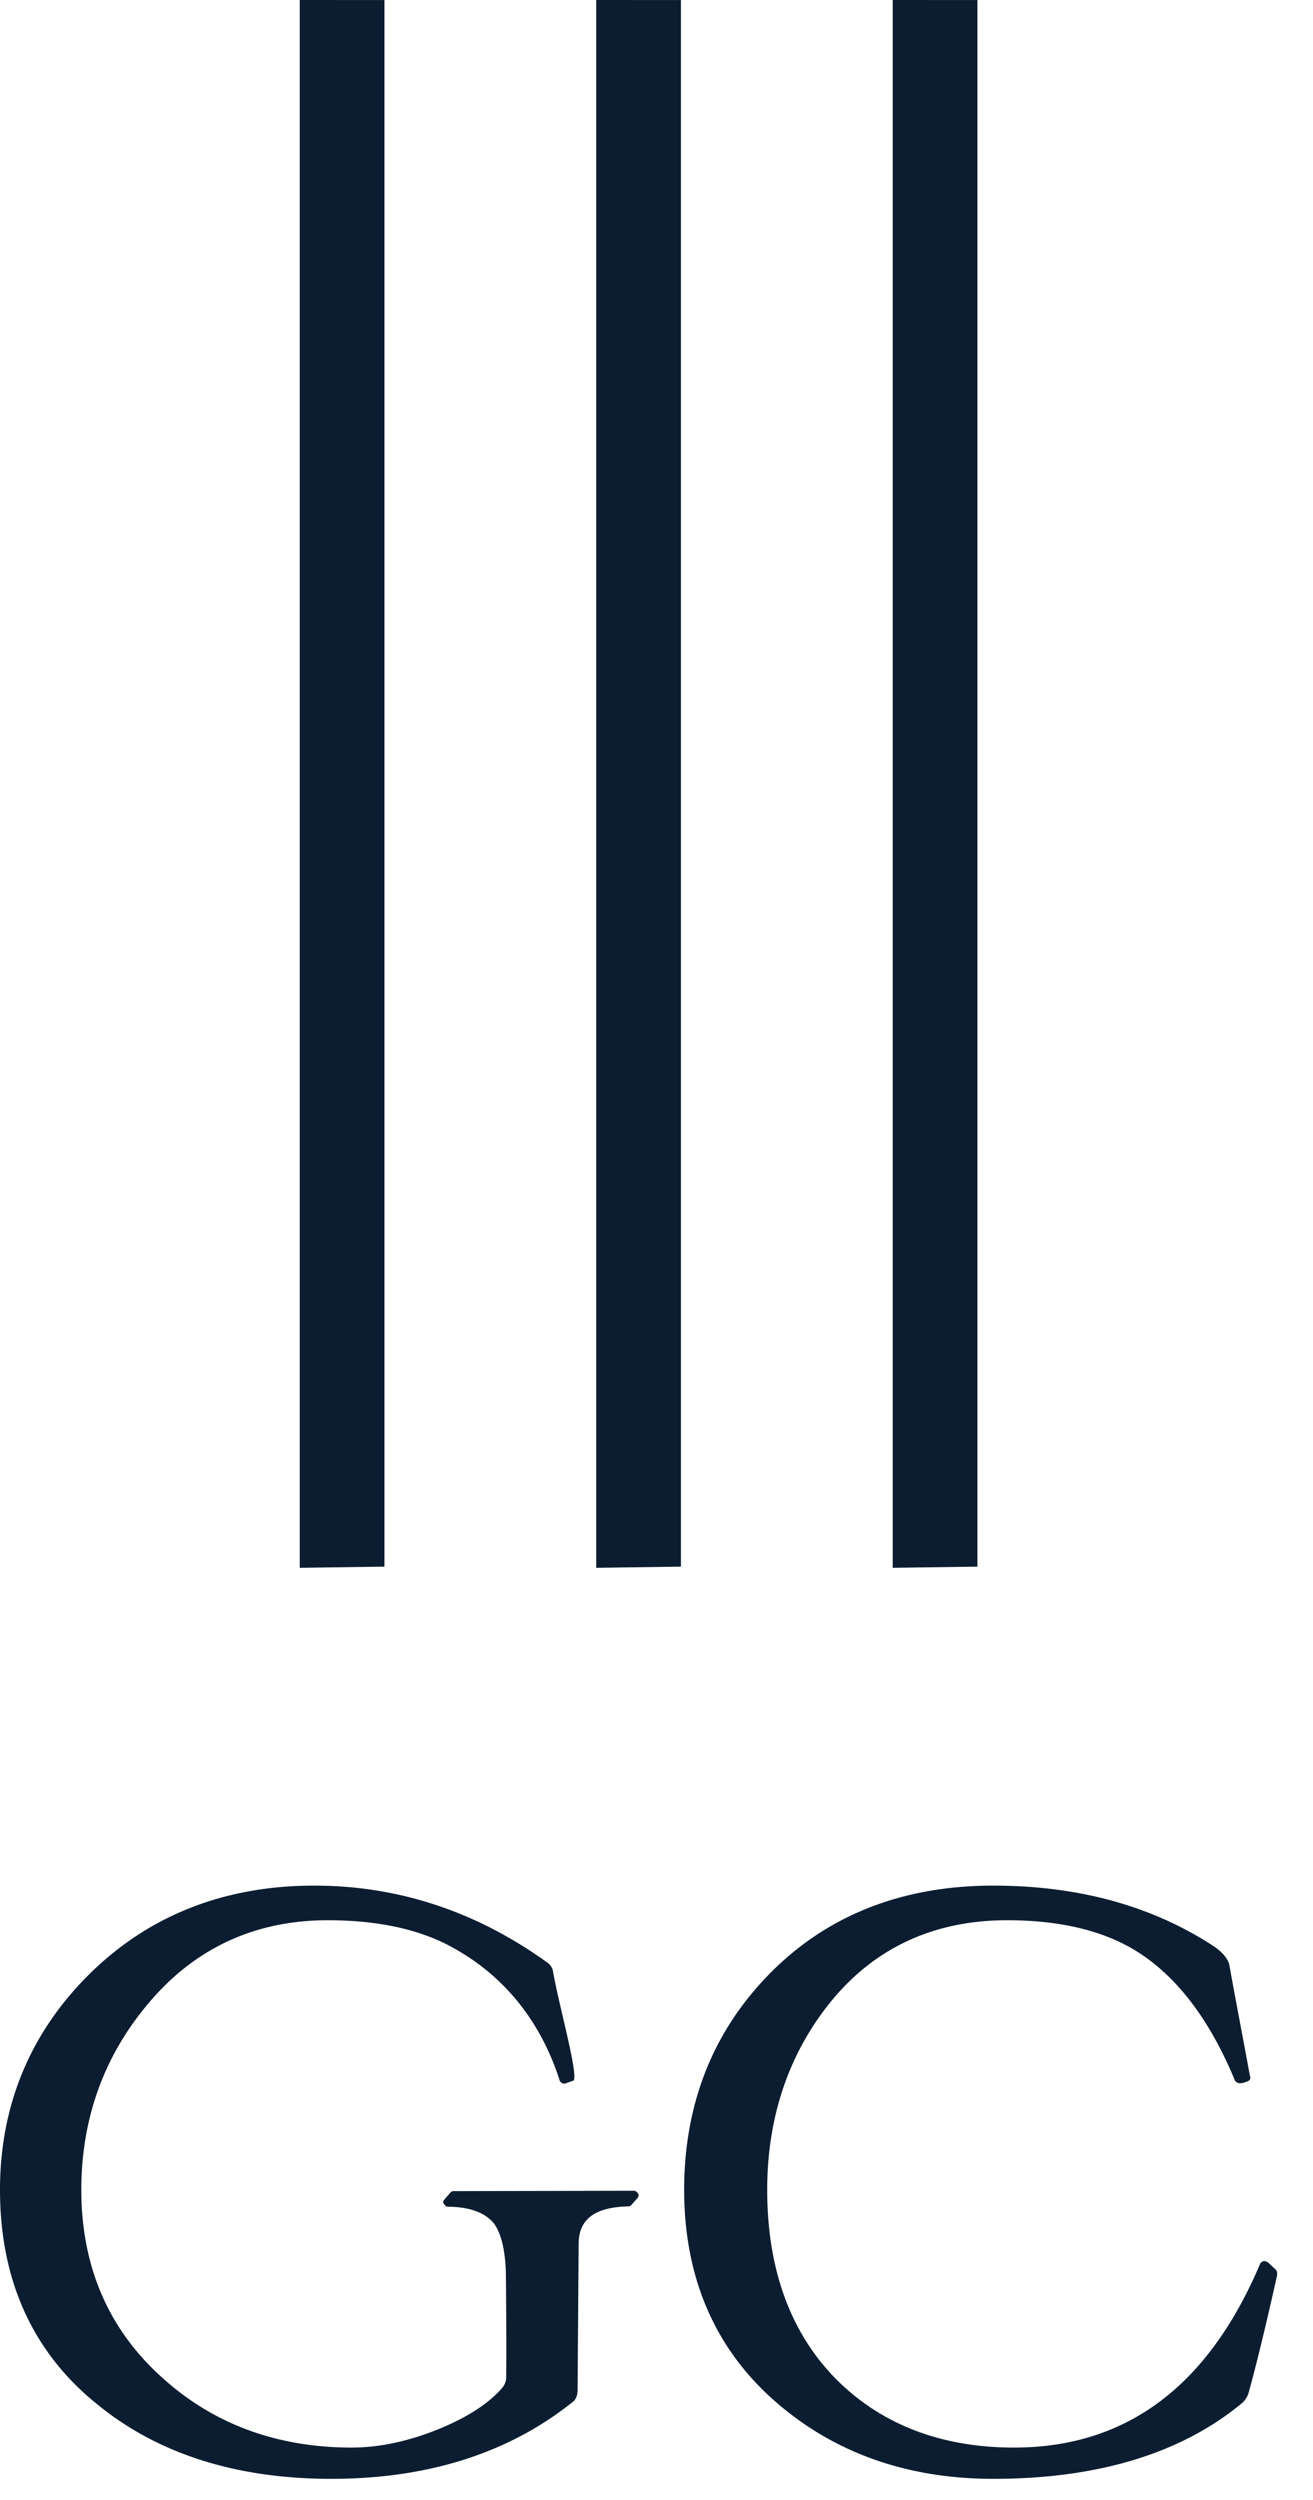 <svg width="31" height="59" xmlns="http://www.w3.org/2000/svg"><g fill="#0C1D31" fill-rule="evenodd"><path d="M29.969 53.42s-.075-.077-.148-.055c-.018.008-.063.027-.083.092-1.066 2.496-2.833 4.305-5.795 4.305-1.74 0-3.158-.555-4.225-1.638-1.063-1.091-1.604-2.583-1.604-4.444 0-1.666.477-3.118 1.405-4.32 1.051-1.357 2.483-2.043 4.262-2.043 1.188 0 2.177.224 2.942.665.996.578 1.804 1.61 2.42 3.084.041.131.183.096.216.086a.8.8 0 0 0 .127-.048c.022-.019.05-.04.025-.115-.214-1.155-.378-2.007-.484-2.605-.034-.202-.26-.38-.373-.455-1.472-.962-3.214-1.429-5.205-1.429-2.18 0-3.98.722-5.346 2.149-1.293 1.348-1.95 3.04-1.95 5.03 0 2.127.767 3.842 2.269 5.096 1.362 1.145 3.056 1.725 5.027 1.725 2.46 0 4.428-.594 5.861-1.776a.509.509 0 0 0 .172-.264c.172-.62.39-1.507.666-2.744.007-.035.016-.114-.029-.155a17.51 17.51 0 0 0-.15-.14M14.903 52.042c.02-.025.153-.173.153-.173s.026-.031.02-.068c-.004-.027-.02-.055-.065-.088-.016-.016-.058-.012-.058-.012l-4.254.009c-.032 0-.062.031-.062.031s-.14.16-.156.182c-.02.02-.017.04-.017.05.007.028.023.054.061.087.008.007.031.02.054.018.521.005.882.144 1.087.4.168.234.268.636.278 1.203.007.78.011 1.384.011 1.819 0 .273-.003.474-.004.605a.388.388 0 0 1-.096.25c-.305.354-.787.672-1.436.945-.731.305-1.445.462-2.115.462-1.755 0-3.256-.551-4.458-1.636C2.57 54.99 1.92 53.498 1.92 51.68c0-1.638.508-3.091 1.515-4.318 1.105-1.359 2.55-2.045 4.305-2.045 1.206 0 2.21.224 2.984.665 1.052.587 1.996 1.573 2.492 3.122.013.04.081.079.124.068l.174-.062c.035-.006.043-.031.044-.06.042-.308-.39-1.851-.5-2.525a.331.331 0 0 0-.106-.187C11.253 45.105 9.4 44.5 7.418 44.5c-2.147 0-3.955.722-5.366 2.147C.691 48.023 0 49.717 0 51.68c0 2.154.788 3.869 2.341 5.097 1.416 1.143 3.26 1.723 5.48 1.723 2.273 0 4.185-.602 5.7-1.814.12-.085.116-.272.116-.272l.025-3.453c0-.579.362-.871 1.172-.891.018-.002.043-.003.069-.028M23.077.001v36.971l-2 .028V0zM16.077.001v36.971l-2 .028V0zM9.077.001v36.971l-2 .028V0z"/></g></svg>